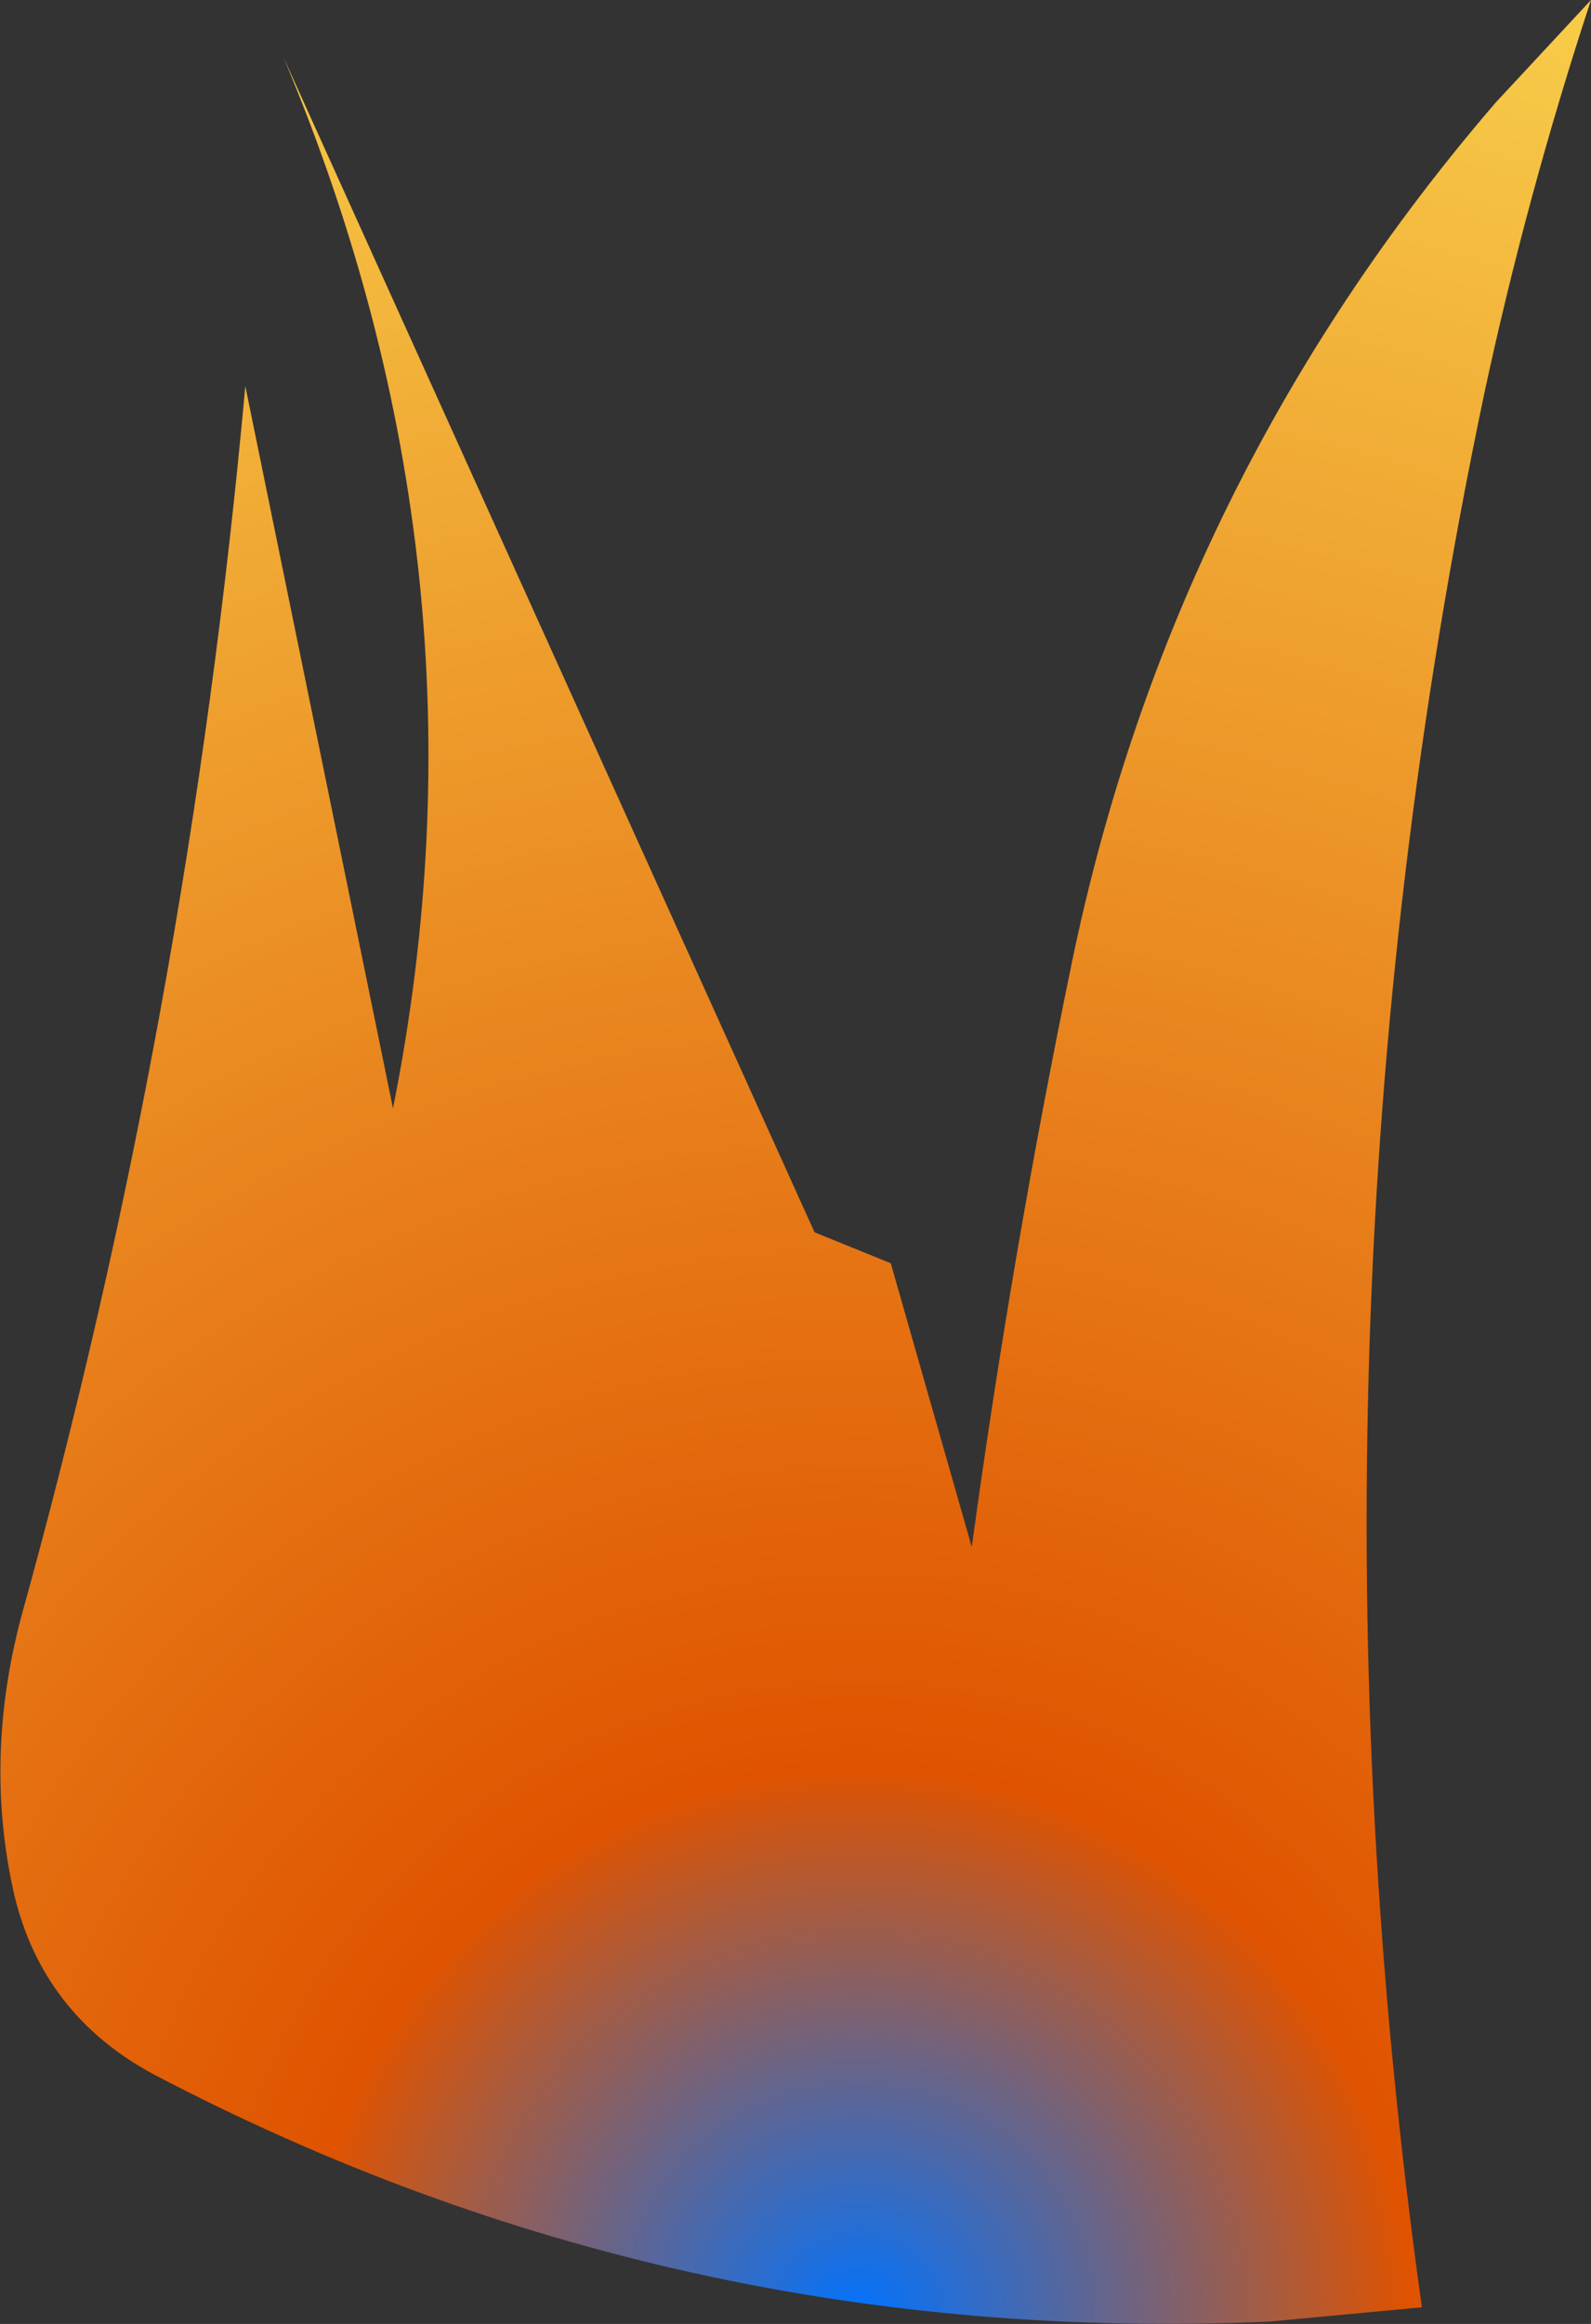 <?xml version="1.0" encoding="UTF-8" standalone="no"?>
<svg xmlns:xlink="http://www.w3.org/1999/xlink" height="48.75px" width="33.4px" xmlns="http://www.w3.org/2000/svg">
  <rect width="100%" height="100%" fill="#333333" stroke="none"/>
  <g transform="matrix(1.0, 0.0, 0.0, 1.0, 15.55, 46.4)">
    <path d="M6.95 -26.2 Q9.05 -36.35 15.85 -44.25 L17.85 -46.4 Q16.5 -42.3 15.6 -38.1 11.45 -18.3 14.3 2.0 L11.1 2.3 Q-1.4 2.85 -12.35 -2.9 -14.65 -4.15 -15.25 -6.65 -15.9 -9.5 -15.1 -12.5 -11.6 -25.1 -10.4 -38.3 L-7.3 -23.15 Q-5.05 -34.4 -9.6 -45.2 L1.55 -20.55 3.15 -19.9 4.85 -13.95 Q5.7 -20.15 6.95 -26.2" fill="url(#gradient0)" fill-rule="evenodd" stroke="none"/>
  </g>
  <defs>
    <radialGradient cx="0" cy="0" gradientTransform="matrix(0.077, 0.0, 0.0, 0.077, 2.45, 2.3)" gradientUnits="userSpaceOnUse" id="gradient0" r="819.2" spreadMethod="pad">
      <stop offset="0.0" stop-color="#0073ff"/>
      <stop offset="0.184" stop-color="#df5300"/>
      <stop offset="1.0" stop-color="#fff260"/>
    </radialGradient>
  </defs>
</svg>
